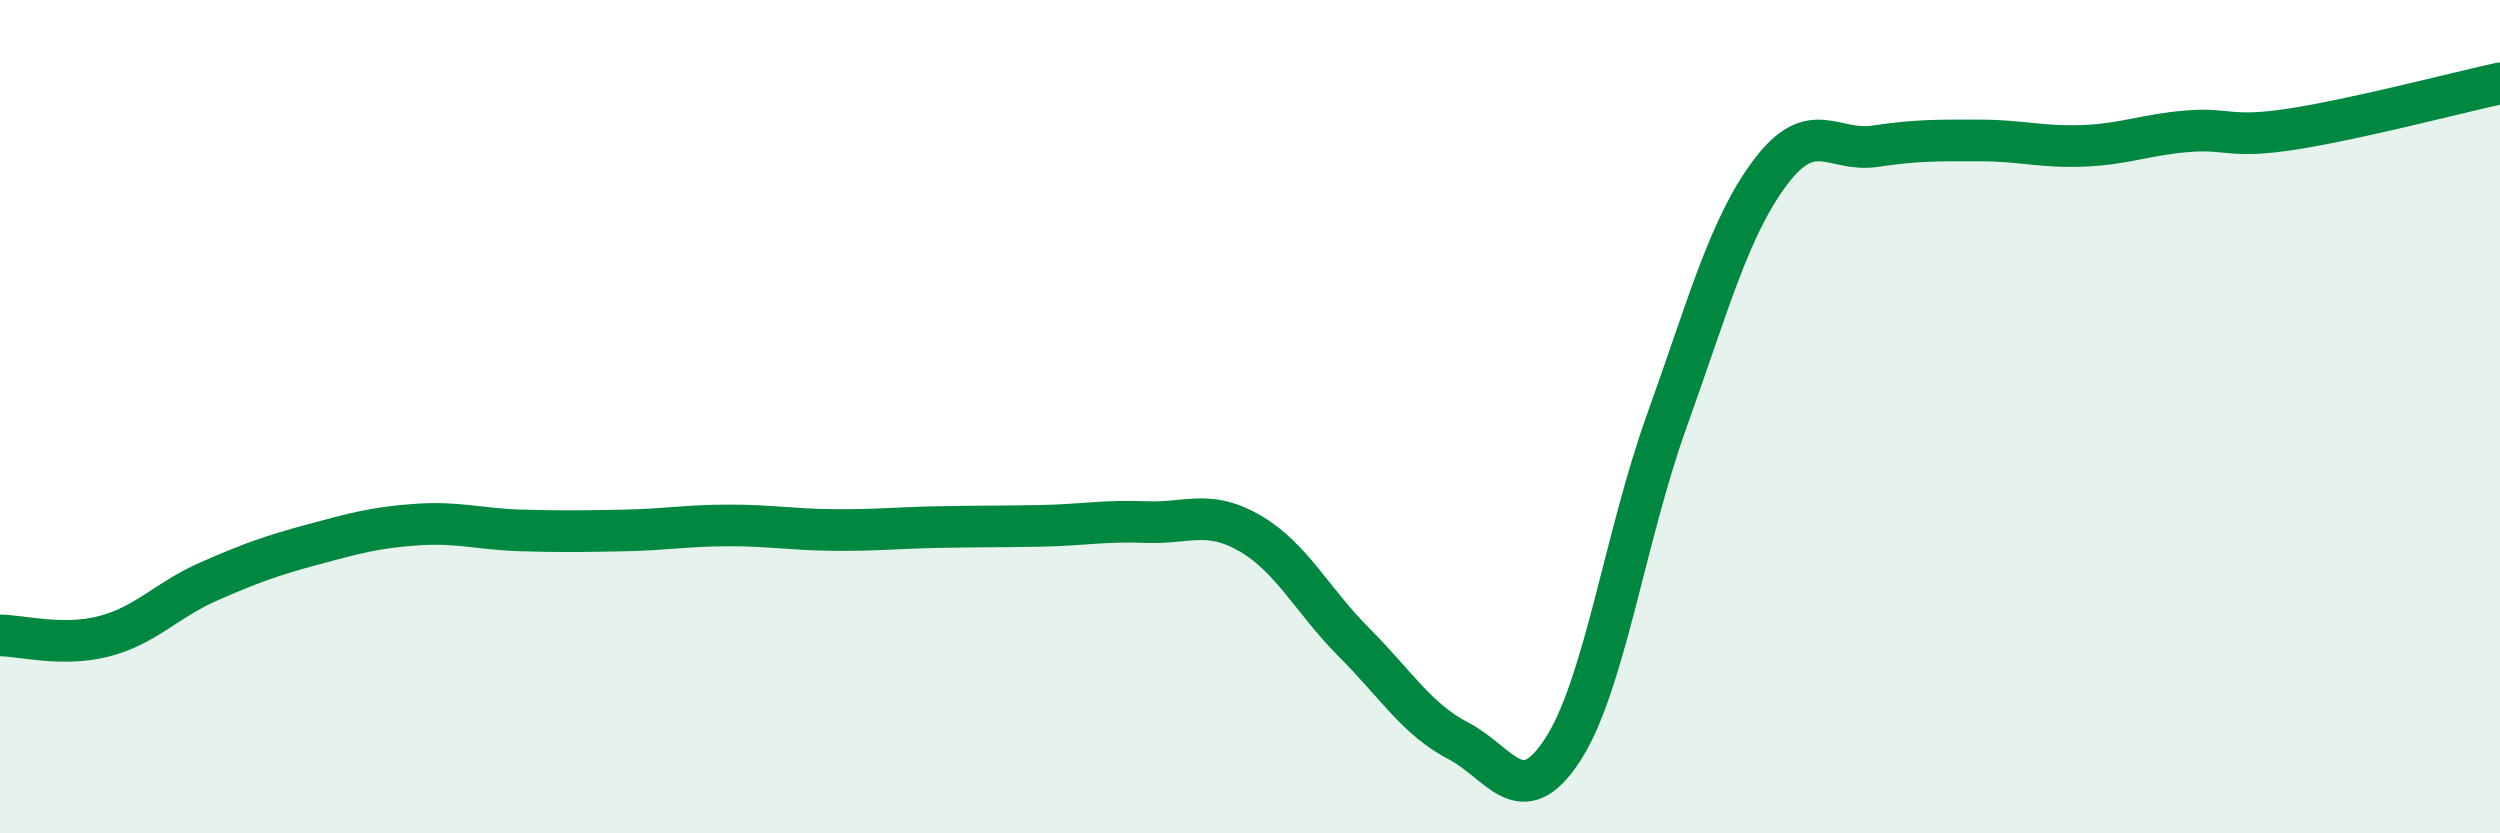 
    <svg width="60" height="20" viewBox="0 0 60 20" xmlns="http://www.w3.org/2000/svg">
      <path
        d="M 0,15.25 C 0.5,15.25 1.5,15.53 2.5,15.27 C 3.5,15.01 4,14.4 5,13.96 C 6,13.52 6.5,13.34 7.5,13.07 C 8.5,12.8 9,12.66 10,12.59 C 11,12.52 11.5,12.7 12.5,12.73 C 13.5,12.76 14,12.75 15,12.73 C 16,12.71 16.5,12.61 17.5,12.61 C 18.5,12.61 19,12.71 20,12.72 C 21,12.73 21.5,12.67 22.5,12.65 C 23.5,12.63 24,12.64 25,12.62 C 26,12.6 26.5,12.49 27.5,12.53 C 28.5,12.57 29,12.22 30,12.8 C 31,13.38 31.5,14.42 32.5,15.42 C 33.5,16.42 34,17.26 35,17.78 C 36,18.3 36.5,19.53 37.5,18 C 38.5,16.47 39,12.89 40,10.11 C 41,7.33 41.5,5.44 42.5,4.12 C 43.5,2.8 44,3.66 45,3.51 C 46,3.36 46.5,3.37 47.5,3.37 C 48.5,3.37 49,3.54 50,3.5 C 51,3.46 51.5,3.23 52.5,3.15 C 53.5,3.07 53.5,3.33 55,3.1 C 56.5,2.87 59,2.22 60,2L60 20L0 20Z"
        fill="#008740"
        opacity="0.1"
        stroke-linecap="round"
        stroke-linejoin="round"
      />
      <path
        d="M 0,15.25 C 0.5,15.25 1.5,15.53 2.5,15.27 C 3.5,15.01 4,14.4 5,13.96 C 6,13.52 6.5,13.34 7.5,13.07 C 8.5,12.8 9,12.66 10,12.59 C 11,12.52 11.5,12.7 12.5,12.73 C 13.5,12.76 14,12.75 15,12.73 C 16,12.71 16.5,12.61 17.5,12.61 C 18.5,12.61 19,12.71 20,12.72 C 21,12.73 21.5,12.67 22.5,12.65 C 23.5,12.63 24,12.64 25,12.62 C 26,12.6 26.5,12.49 27.5,12.53 C 28.5,12.57 29,12.22 30,12.8 C 31,13.38 31.5,14.42 32.5,15.42 C 33.5,16.42 34,17.26 35,17.78 C 36,18.3 36.5,19.53 37.5,18 C 38.5,16.47 39,12.89 40,10.11 C 41,7.33 41.5,5.44 42.5,4.12 C 43.5,2.8 44,3.66 45,3.51 C 46,3.36 46.5,3.37 47.5,3.37 C 48.5,3.37 49,3.54 50,3.5 C 51,3.46 51.5,3.23 52.5,3.15 C 53.5,3.07 53.5,3.33 55,3.1 C 56.5,2.87 59,2.22 60,2"
        stroke="#008740"
        stroke-width="1"
        fill="none"
        stroke-linecap="round"
        stroke-linejoin="round"
      />
    </svg>
  